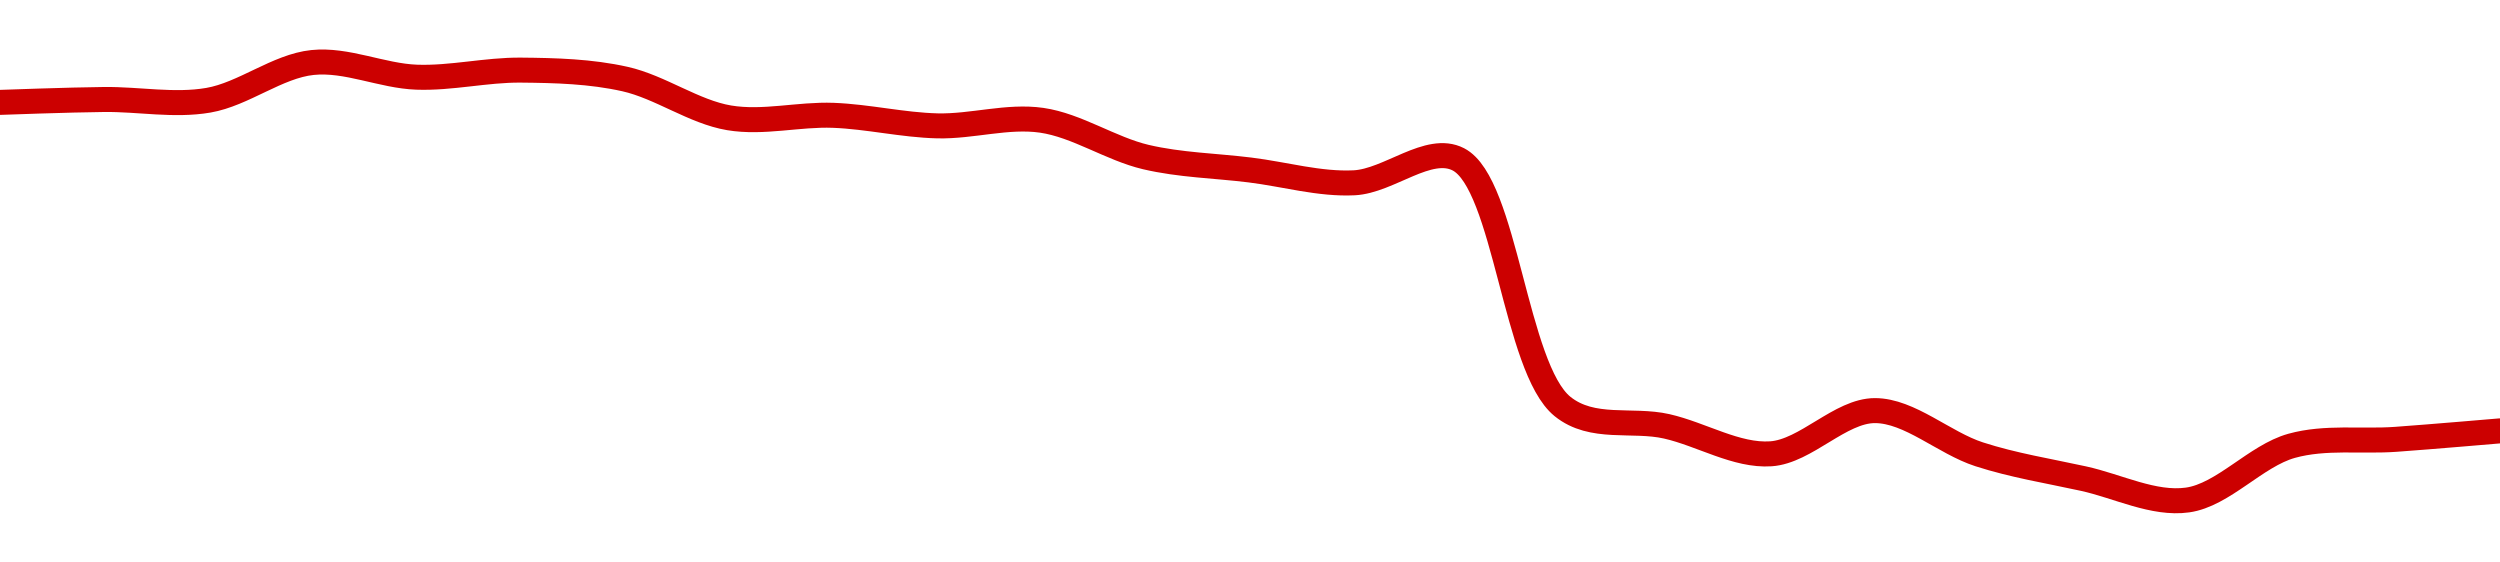 <!-- series1d: [2423.1,2424.31,2423.99,2439.75,2433.62,2436.57,2432.84,2416.65,2417.7,2413.3,2415.63,2400.28,2394.88,2389.53,2399.33,2296.16,2287.86,2276.39,2294.43,2276.19,2266.05,2257.11,2279.73,2282.44,2285.97] -->

<svg width="200" height="45" viewBox="0 0 200 45" xmlns="http://www.w3.org/2000/svg">
  <defs>
    <linearGradient id="grad-area" x1="0" y1="0" x2="0" y2="1">
      <stop offset="0%" stop-color="rgba(255,82,82,.2)" />
      <stop offset="100%" stop-color="rgba(0,0,0,0)" />
    </linearGradient>
  </defs>

  <path d="M0,8.191C0,8.191,5.555,7.987,8.333,7.959C11.111,7.93,13.93,8.49,16.667,8.02C19.489,7.535,22.185,5.293,25,5C27.743,4.714,30.55,6.074,33.333,6.175C36.106,6.275,38.89,5.585,41.667,5.609C44.445,5.634,47.263,5.709,50,6.324C52.822,6.958,55.509,8.953,58.333,9.427C61.068,9.885,63.892,9.119,66.667,9.226C69.448,9.332,72.22,10.003,75,10.069C77.775,10.134,80.594,9.228,83.333,9.622C86.152,10.028,88.853,11.901,91.667,12.564C94.41,13.21,97.222,13.255,100,13.599C102.778,13.942,105.567,14.761,108.333,14.624C111.123,14.485,114.285,11.521,116.667,12.746C120.44,14.687,121.216,29.455,125,32.517C127.38,34.442,130.566,33.479,133.333,34.107C136.122,34.74,138.92,36.491,141.667,36.305C144.477,36.115,147.223,32.843,150,32.848C152.779,32.854,155.517,35.432,158.333,36.344C161.074,37.231,163.885,37.677,166.667,38.287C169.44,38.895,172.288,40.378,175,40C177.85,39.603,180.469,36.461,183.333,35.665C186.034,34.915,188.89,35.345,191.667,35.146C194.445,34.947,200,34.469,200,34.469"
        fill="none"
        stroke="#CC0000"
        stroke-width="2"
        stroke-linejoin="round"
        stroke-linecap="round"
        />
</svg>